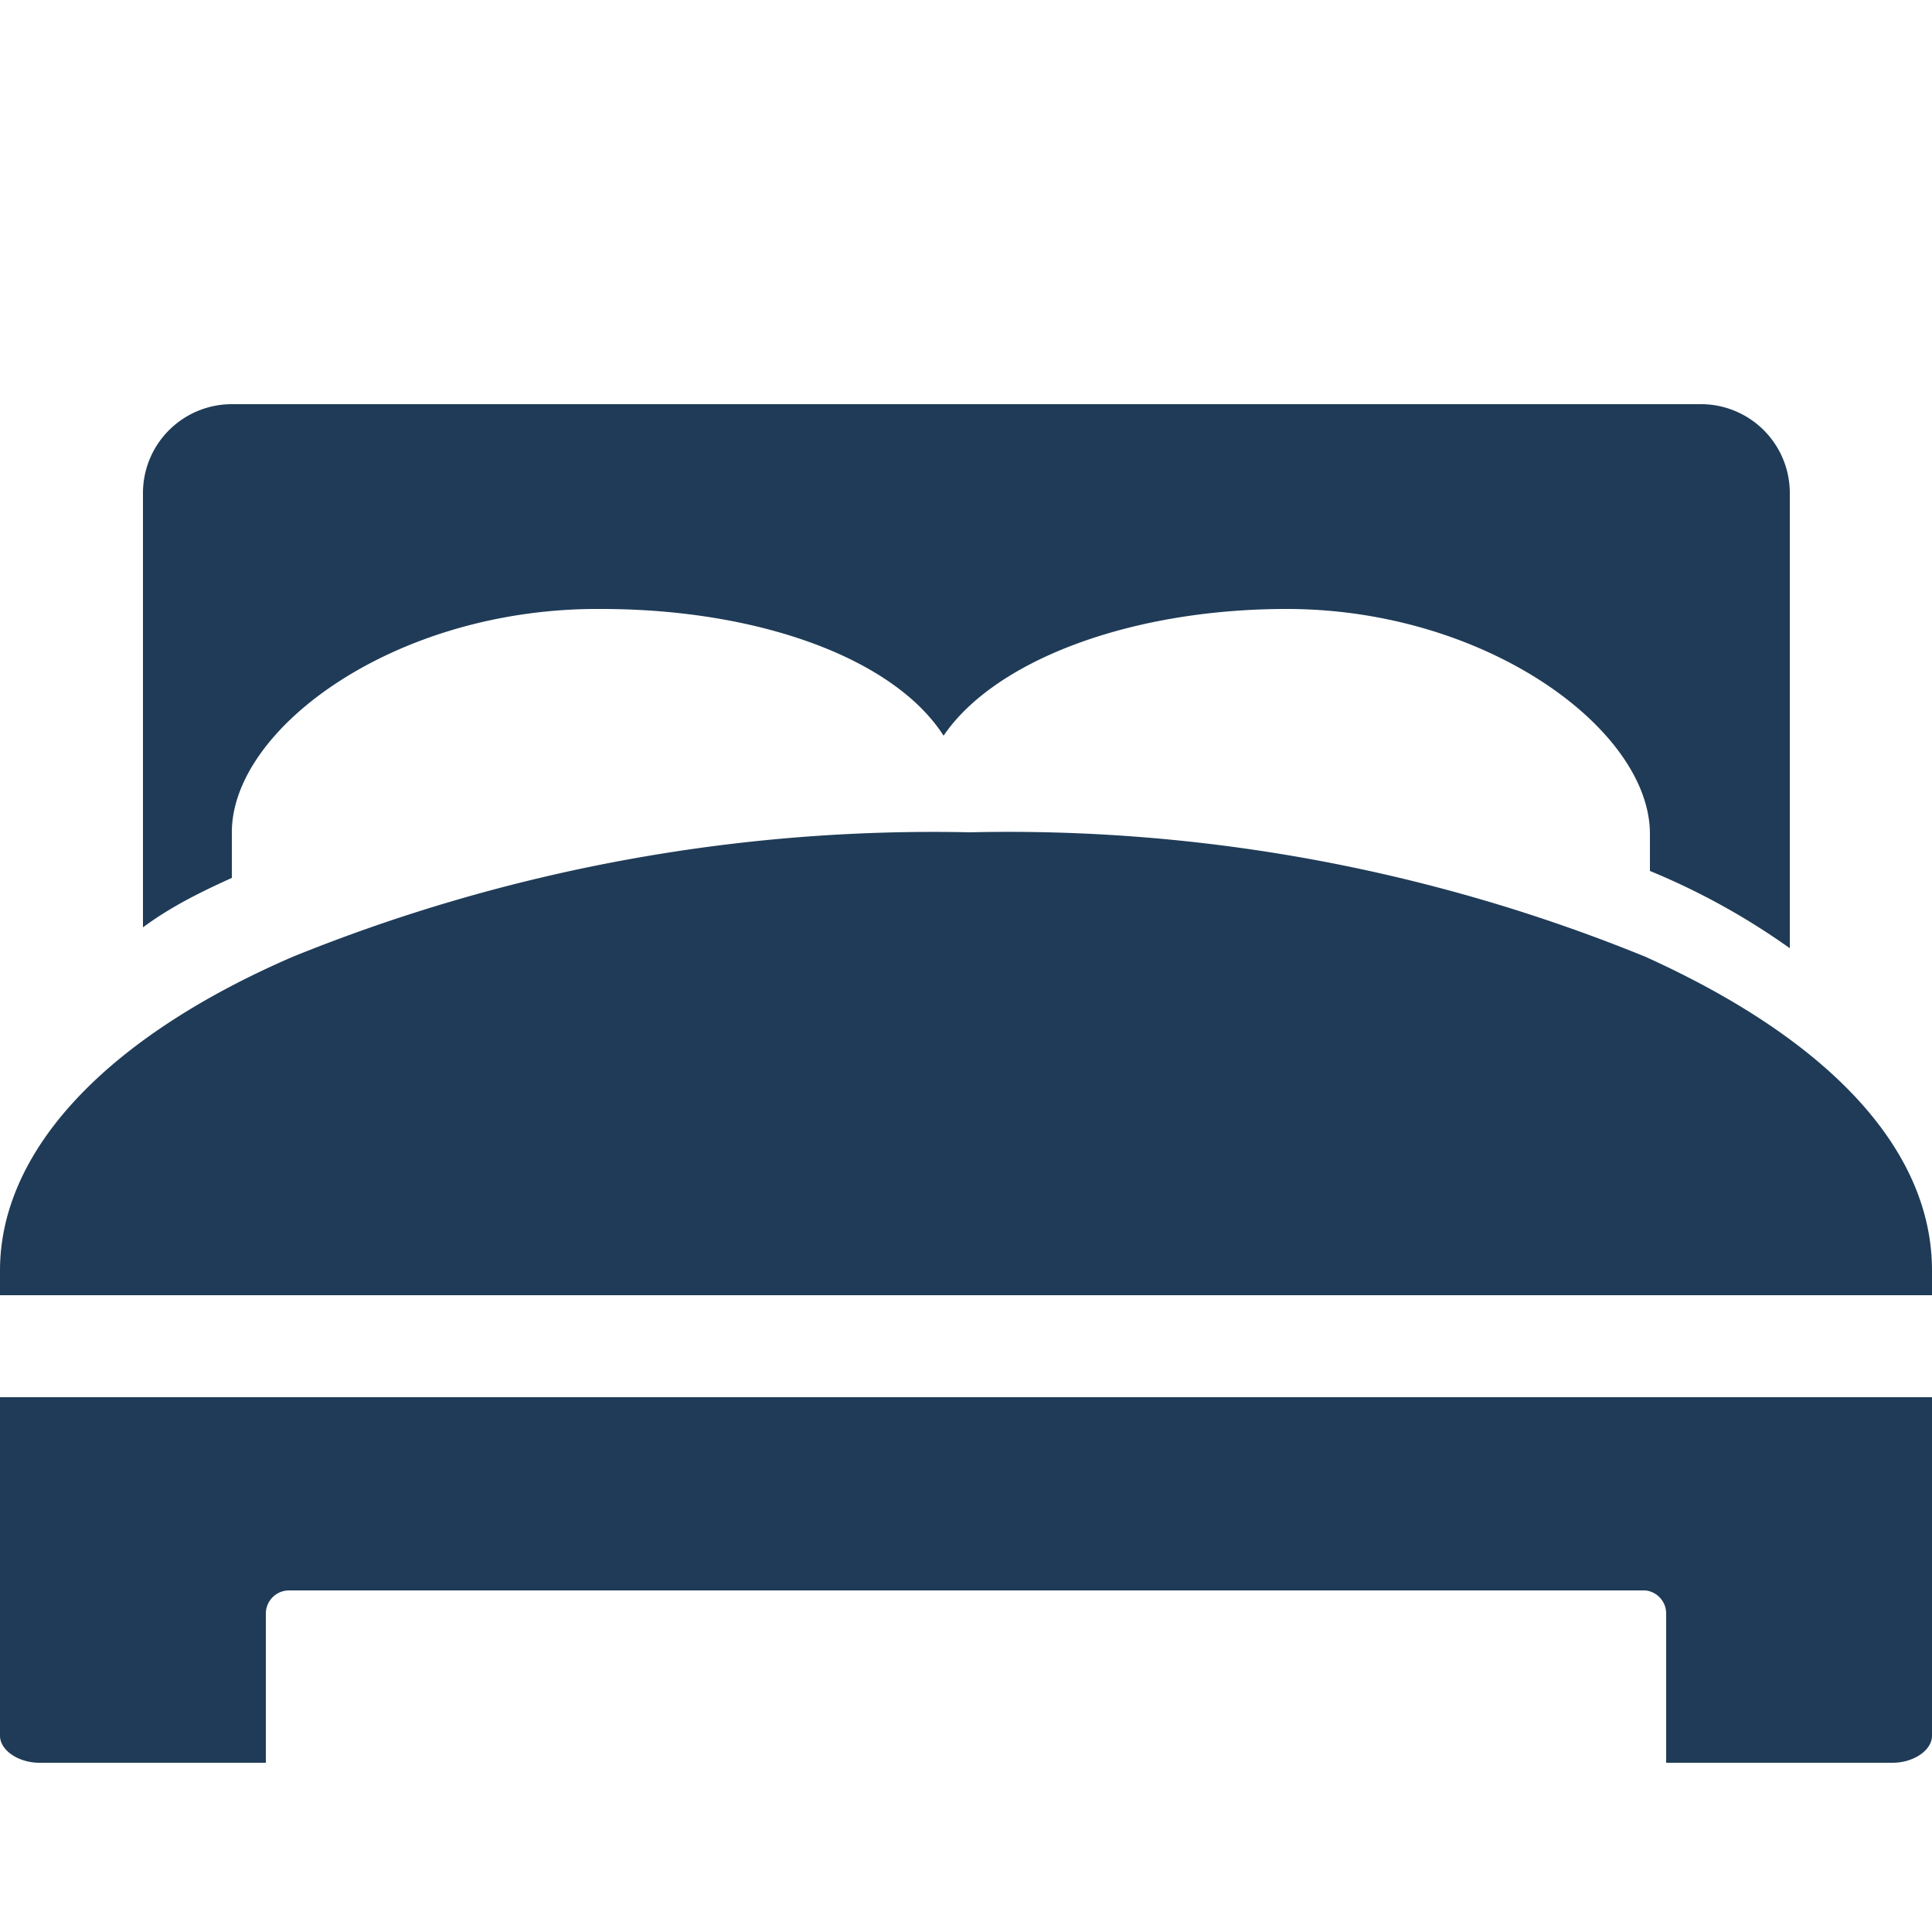<svg xmlns="http://www.w3.org/2000/svg" viewBox="0 0 25 25"><defs><style>.cls-1{fill:#1f3b57;}</style></defs><title>StatroomAttribute</title><g id="Porthole"><path class="cls-1" d="M0,16.76v-.32c0-1.53,1.34-3,3.79-4.06a22.06,22.06,0,0,1,8.76-1.61,21.82,21.82,0,0,1,8.74,1.61c2.39,1.08,3.71,2.5,3.71,4.06v.32Zm25,1.32v4.38c0,.19-.24.35-.51.35H21.56V20.88a.3.3,0,0,0-.27-.3H3.74a.3.3,0,0,0-.3.3v1.93H.51c-.27,0-.51-.16-.51-.35V18.08ZM1.85,12V6.39A1.15,1.15,0,0,1,3,5.23H22a1.15,1.15,0,0,1,1.16,1.16v5.88a9.07,9.07,0,0,0-1.81-1s0,0,0,0l0-.48c0-1.35-2.12-2.91-4.7-2.91-2.05,0-3.79.68-4.44,1.64-.64-1-2.39-1.64-4.43-1.64C5.13,7.86,3,9.42,3,10.77l0,.59C2.58,11.55,2.2,11.74,1.85,12Z"/></g></svg>